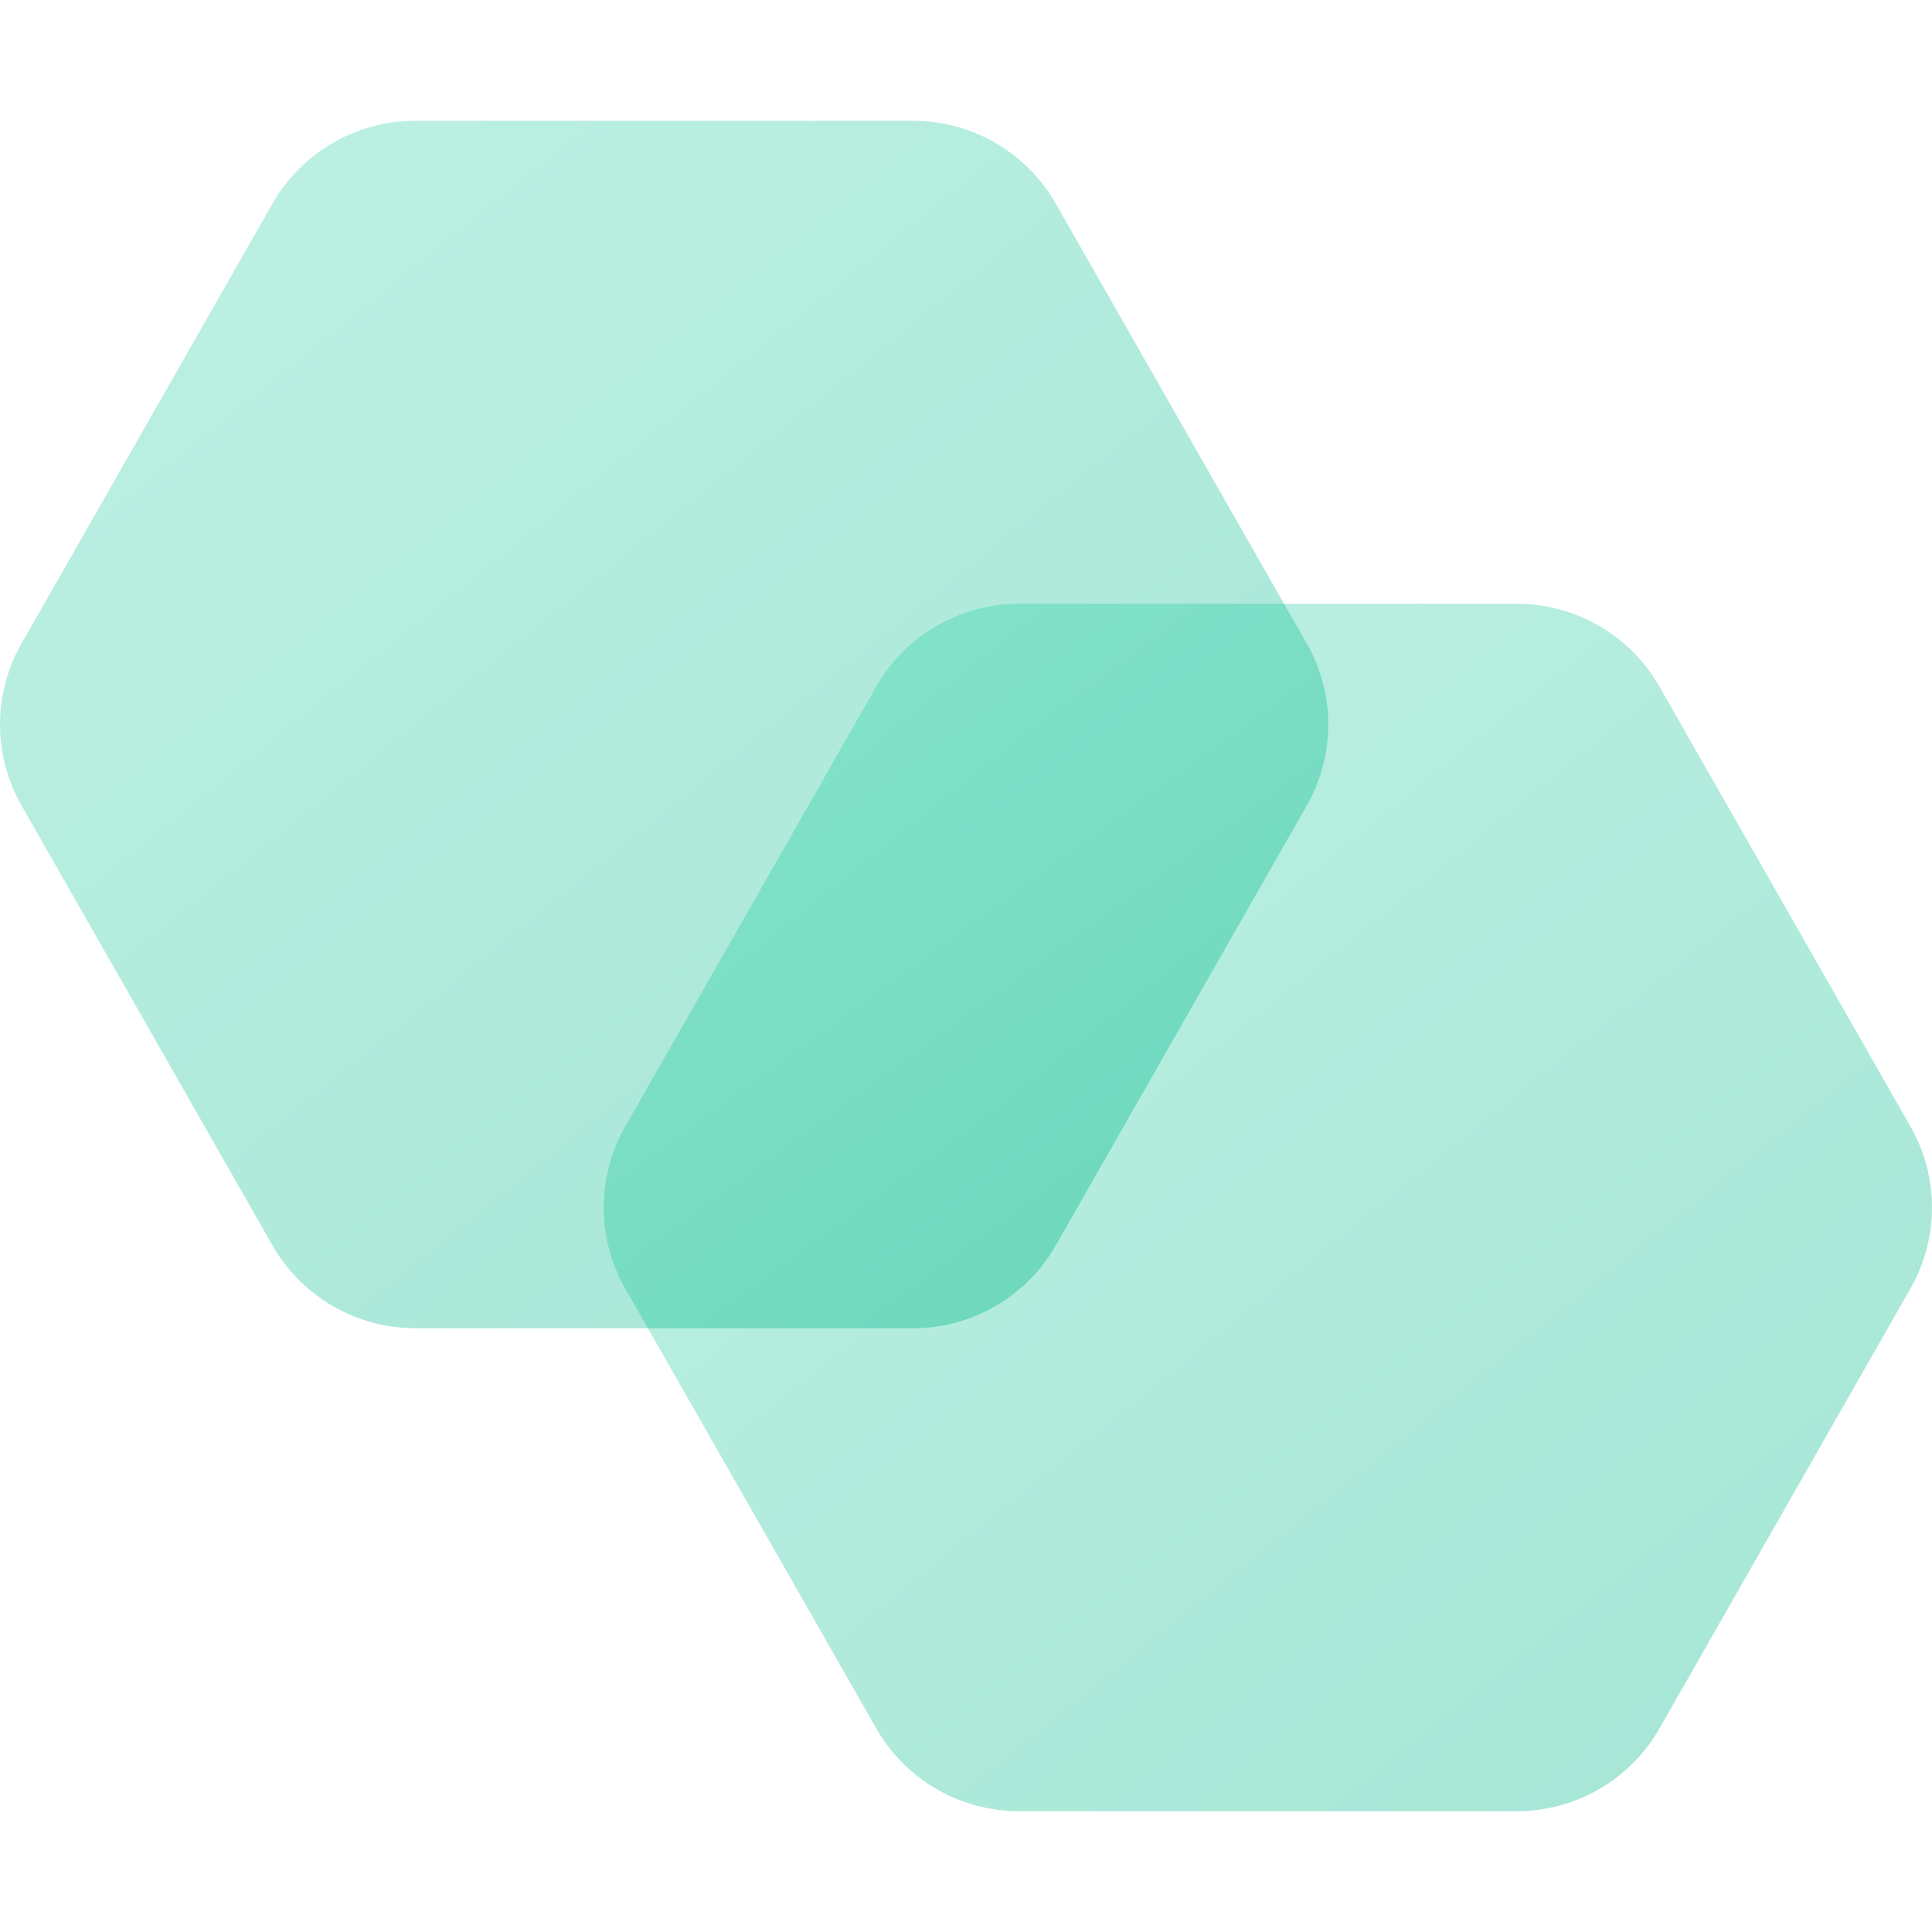 <svg xmlns="http://www.w3.org/2000/svg" width="32" height="32" viewBox="0 0 32 32">
  <defs>
    <linearGradient id="reql-a" x1="-9.385%" x2="130.144%" y1="-22.77%" y2="133.912%">
      <stop offset="0%" stop-color="#86E8CF"/>
      <stop offset="100%" stop-color="#3BC4A1"/>
    </linearGradient>
    <linearGradient id="reql-b" x1="-9.385%" x2="130.144%" y1="-38.052%" y2="151.533%">
      <stop offset="0%" stop-color="#86E8CF"/>
      <stop offset="100%" stop-color="#3BC4A1"/>
    </linearGradient>
  </defs>
  <g fill="none" fill-rule="evenodd" transform="translate(0 2)">
    <path fill="url(#reql-a)" opacity=".5" d="M0.355,8.661 L4.513,1.373 C4.997,0.524 5.901,0 6.882,0 L15.118,0 C16.099,0 17.003,0.524 17.487,1.373 L21.645,8.661 C22.118,9.491 22.118,10.509 21.645,11.339 L17.487,18.627 C17.003,19.476 16.099,20 15.118,20 L6.882,20 C5.901,20 4.997,19.476 4.513,18.627 L0.355,11.339 C-0.118,10.509 -0.118,9.491 0.355,8.661 Z"/>
    <path fill="url(#reql-a)" opacity=".5" d="M10.355,16.661 L14.513,9.373 C14.997,8.524 15.901,8 16.882,8 L25.118,8 C26.099,8 27.003,8.524 27.487,9.373 L31.645,16.661 C32.118,17.491 32.118,18.509 31.645,19.339 L27.487,26.627 C27.003,27.476 26.099,28 25.118,28 L16.882,28 C15.901,28 14.997,27.476 14.513,26.627 L10.355,19.339 C9.882,18.509 9.882,17.491 10.355,16.661 Z"/>
    <path fill="url(#reql-b)" opacity=".5" d="M21.267,8 L21.645,8.661 C22.118,9.491 22.118,10.509 21.645,11.339 L17.487,18.627 C17.003,19.476 16.099,20 15.118,20 L10.733,20 L10.355,19.339 C9.882,18.509 9.882,17.491 10.355,16.661 L14.513,9.373 C14.997,8.524 15.901,8 16.882,8 L21.267,8 Z"/>
  </g>
</svg>